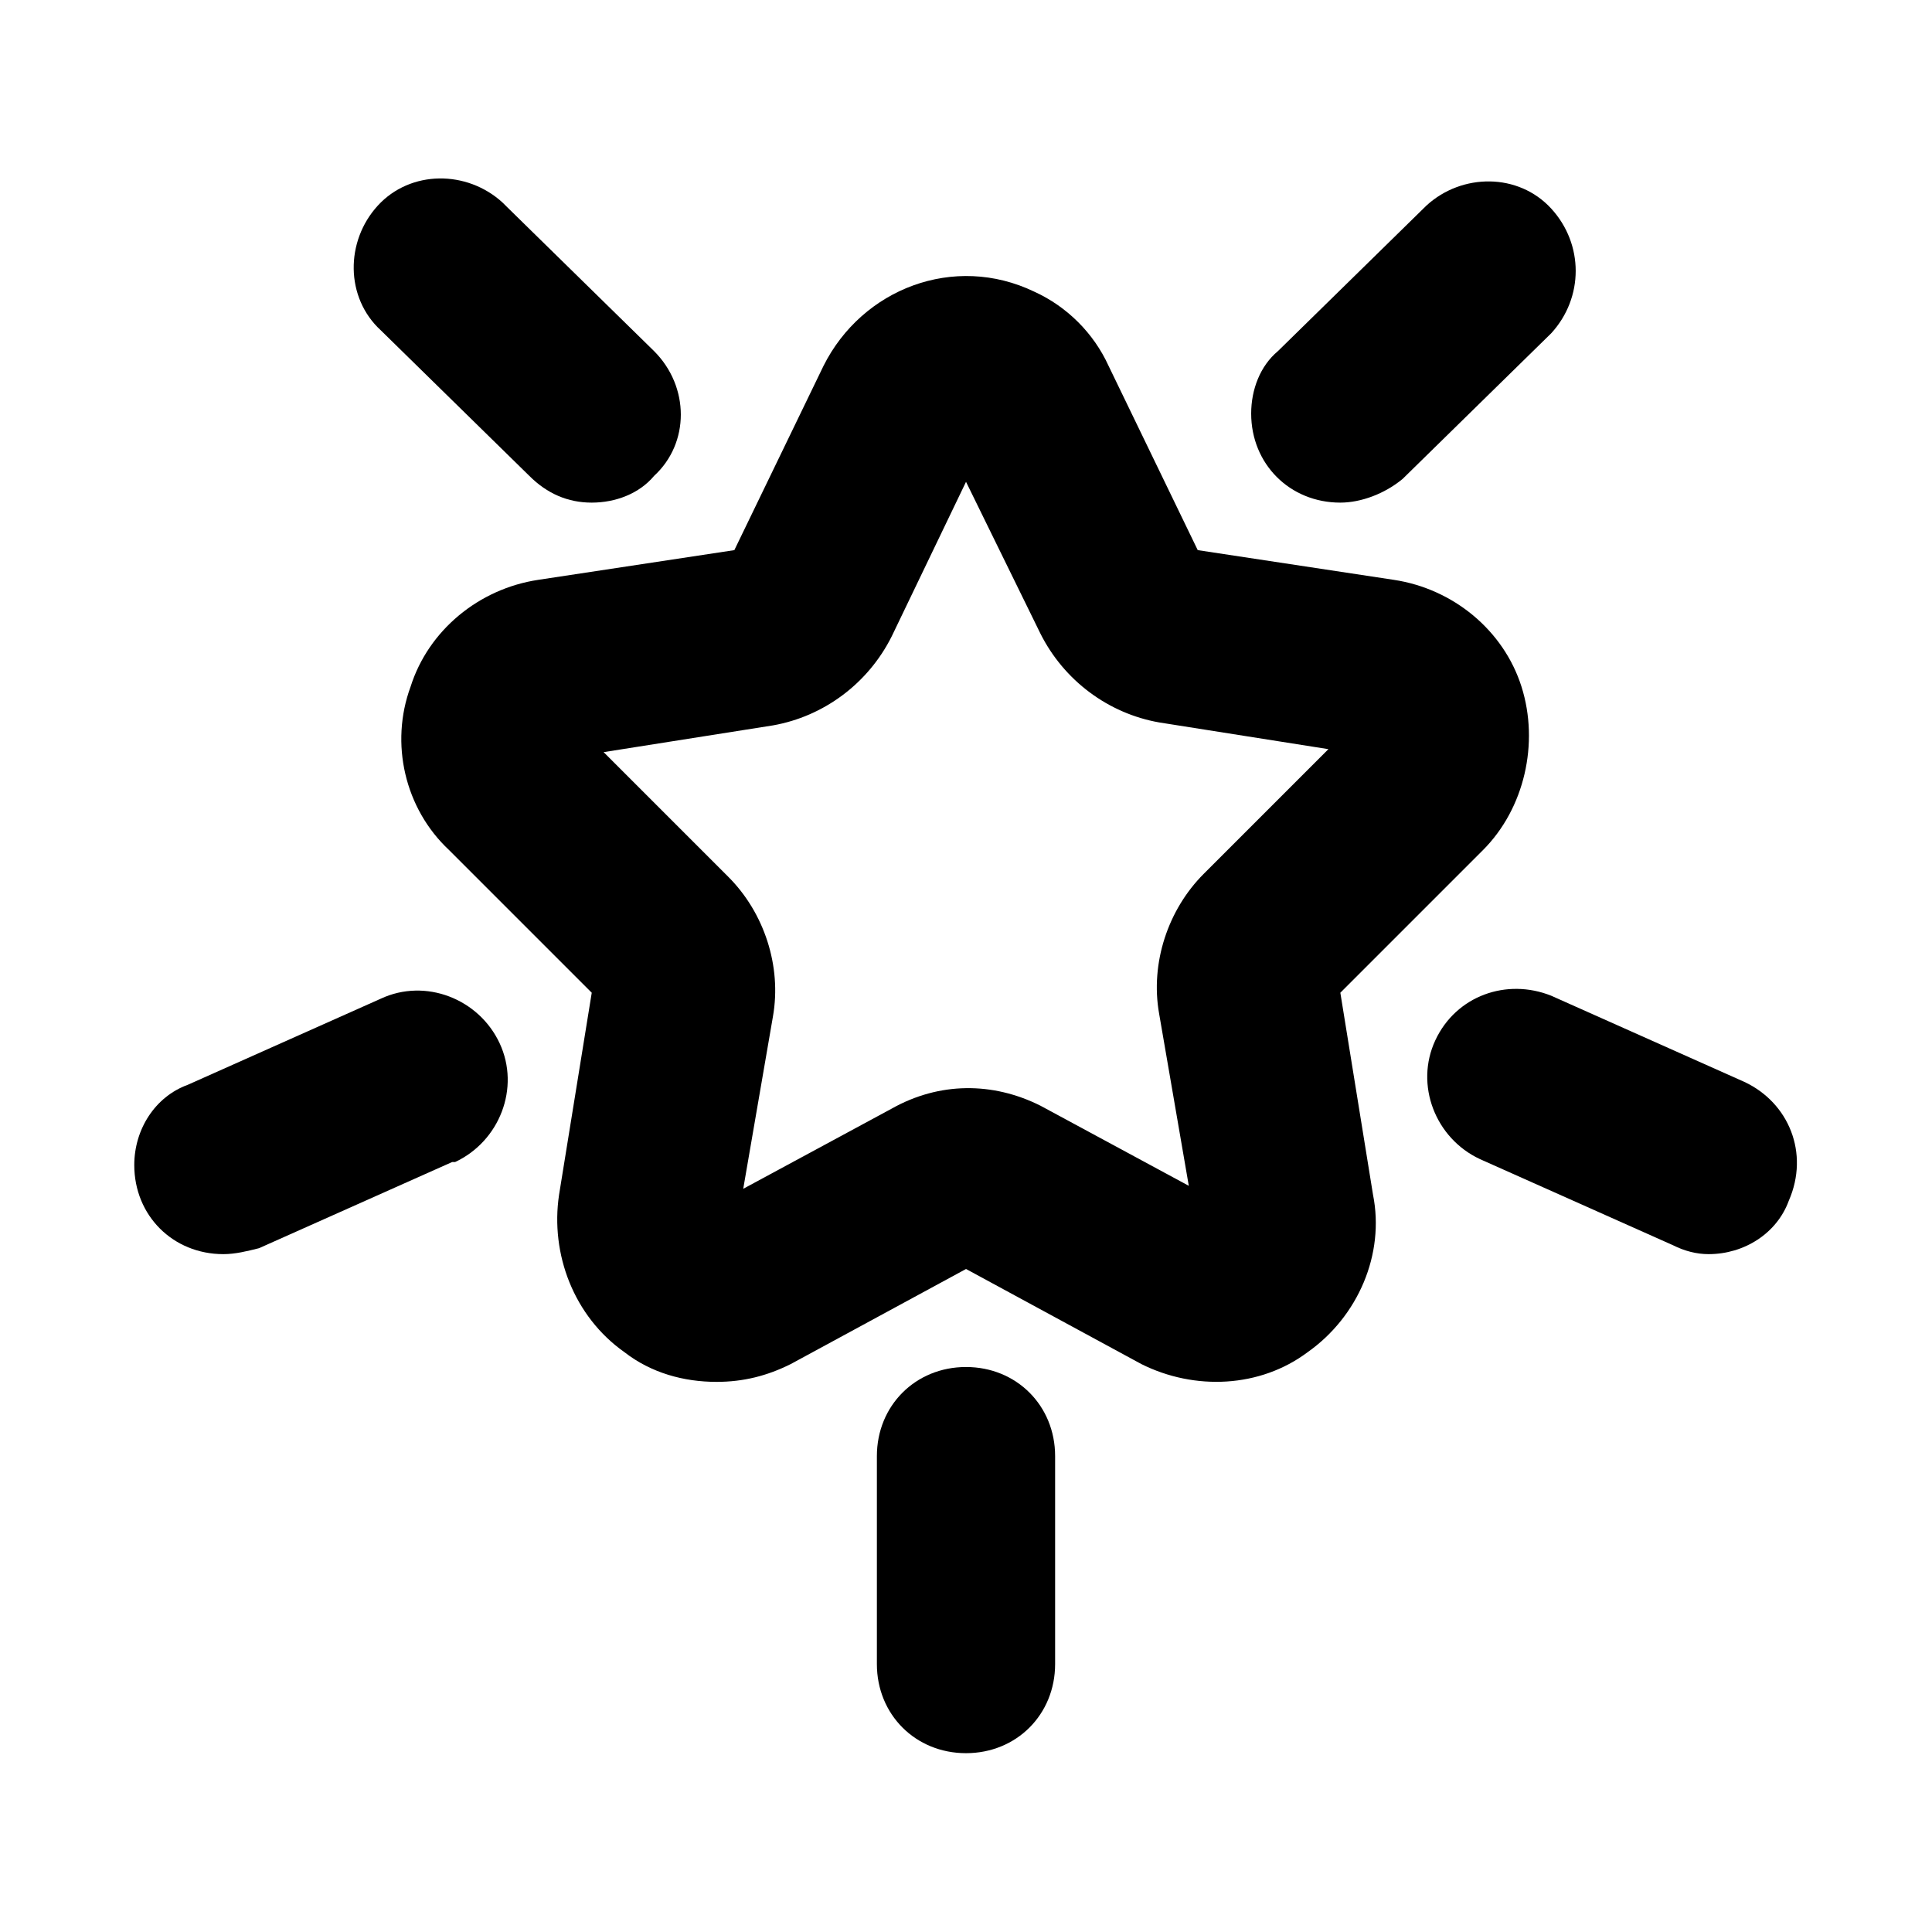 <?xml version="1.0" encoding="UTF-8"?>
<!-- Uploaded to: ICON Repo, www.iconrepo.com, Generator: ICON Repo Mixer Tools -->
<svg fill="#000000" width="800px" height="800px" version="1.1" viewBox="144 144 512 512" xmlns="http://www.w3.org/2000/svg">
 <g>
  <path d="m333.88 510.21c-8.66 0-17.32-2.363-24.402-7.871-13.383-9.445-19.68-25.977-17.32-41.723l8.66-53.531-37.785-37.785c-11.809-11.02-15.742-28.34-10.234-43.297 4.723-14.957 18.105-25.977 33.852-28.34l51.957-7.871 23.617-48.805c10.234-20.469 34.637-29.914 55.891-19.68 8.66 3.938 15.742 11.02 19.68 19.68l23.617 48.805 51.957 7.871c15.742 2.363 29.125 13.383 33.852 28.34 4.723 14.957 0.789 32.273-10.234 43.297l-37.785 37.785 8.66 53.531c3.148 15.742-3.938 32.273-17.32 41.723-12.594 9.445-29.914 10.234-44.082 3.148l-46.453-25.191-46.445 25.191c-6.297 3.148-12.598 4.723-19.68 4.723zm85.805-73.211 39.359 21.254-7.871-45.656c-2.363-13.383 2.363-27.551 11.809-37l33.062-33.062-44.871-7.086c-13.383-2.363-25.191-11.02-31.488-23.617l-19.68-40.145-19.68 40.934c-6.297 12.594-18.105 21.254-31.488 23.617l-44.871 7.086 33.062 33.062c9.445 9.445 14.168 23.617 11.809 37l-7.871 45.656 39.359-21.254c12.594-7.086 26.762-7.086 39.359-0.789z"/>
  <path d="m300.81 277.2c-6.297 0-11.809-2.363-16.531-7.086l-39.359-38.574c-9.445-8.66-9.445-23.617-0.789-33.062 8.66-9.445 23.617-9.445 33.062-0.789l0.789 0.789 39.359 38.574c9.445 9.445 9.445 24.402 0 33.062-3.938 4.723-10.234 7.086-16.531 7.086z"/>
  <path d="m400 608.61c-13.383 0-23.617-10.234-23.617-23.617v-55.105c0-13.383 10.234-23.617 23.617-23.617s23.617 10.234 23.617 23.617v55.105c-0.004 13.387-10.234 23.617-23.617 23.617z"/>
  <path d="m499.19 277.2c-13.383 0-23.617-10.234-23.617-23.617 0-6.297 2.363-12.594 7.086-16.531l39.359-38.574c9.445-8.66 24.402-8.66 33.062 0.789 8.66 9.445 8.66 23.617 0 33.062l-39.359 38.574c-4.727 3.934-11.023 6.297-16.531 6.297z"/>
  <path d="m203.2 476.36c-13.383 0-23.617-10.234-23.617-23.617 0-9.445 5.512-18.105 14.168-21.254l51.168-22.828c11.809-5.512 25.977 0 31.488 11.809s0 25.977-11.809 31.488h-0.789l-51.168 22.828c-3.144 0.789-6.293 1.574-9.441 1.574z"/>
  <path d="m596.8 476.36c-3.148 0-6.297-0.789-9.445-2.363l-51.168-22.828c-11.809-5.512-17.32-19.68-11.809-31.488 5.512-11.809 18.895-16.531 30.699-11.809l51.168 22.828c11.809 5.512 17.32 18.895 11.809 31.488-3.148 8.664-11.809 14.172-21.254 14.172z"/>
 </g>
</svg>